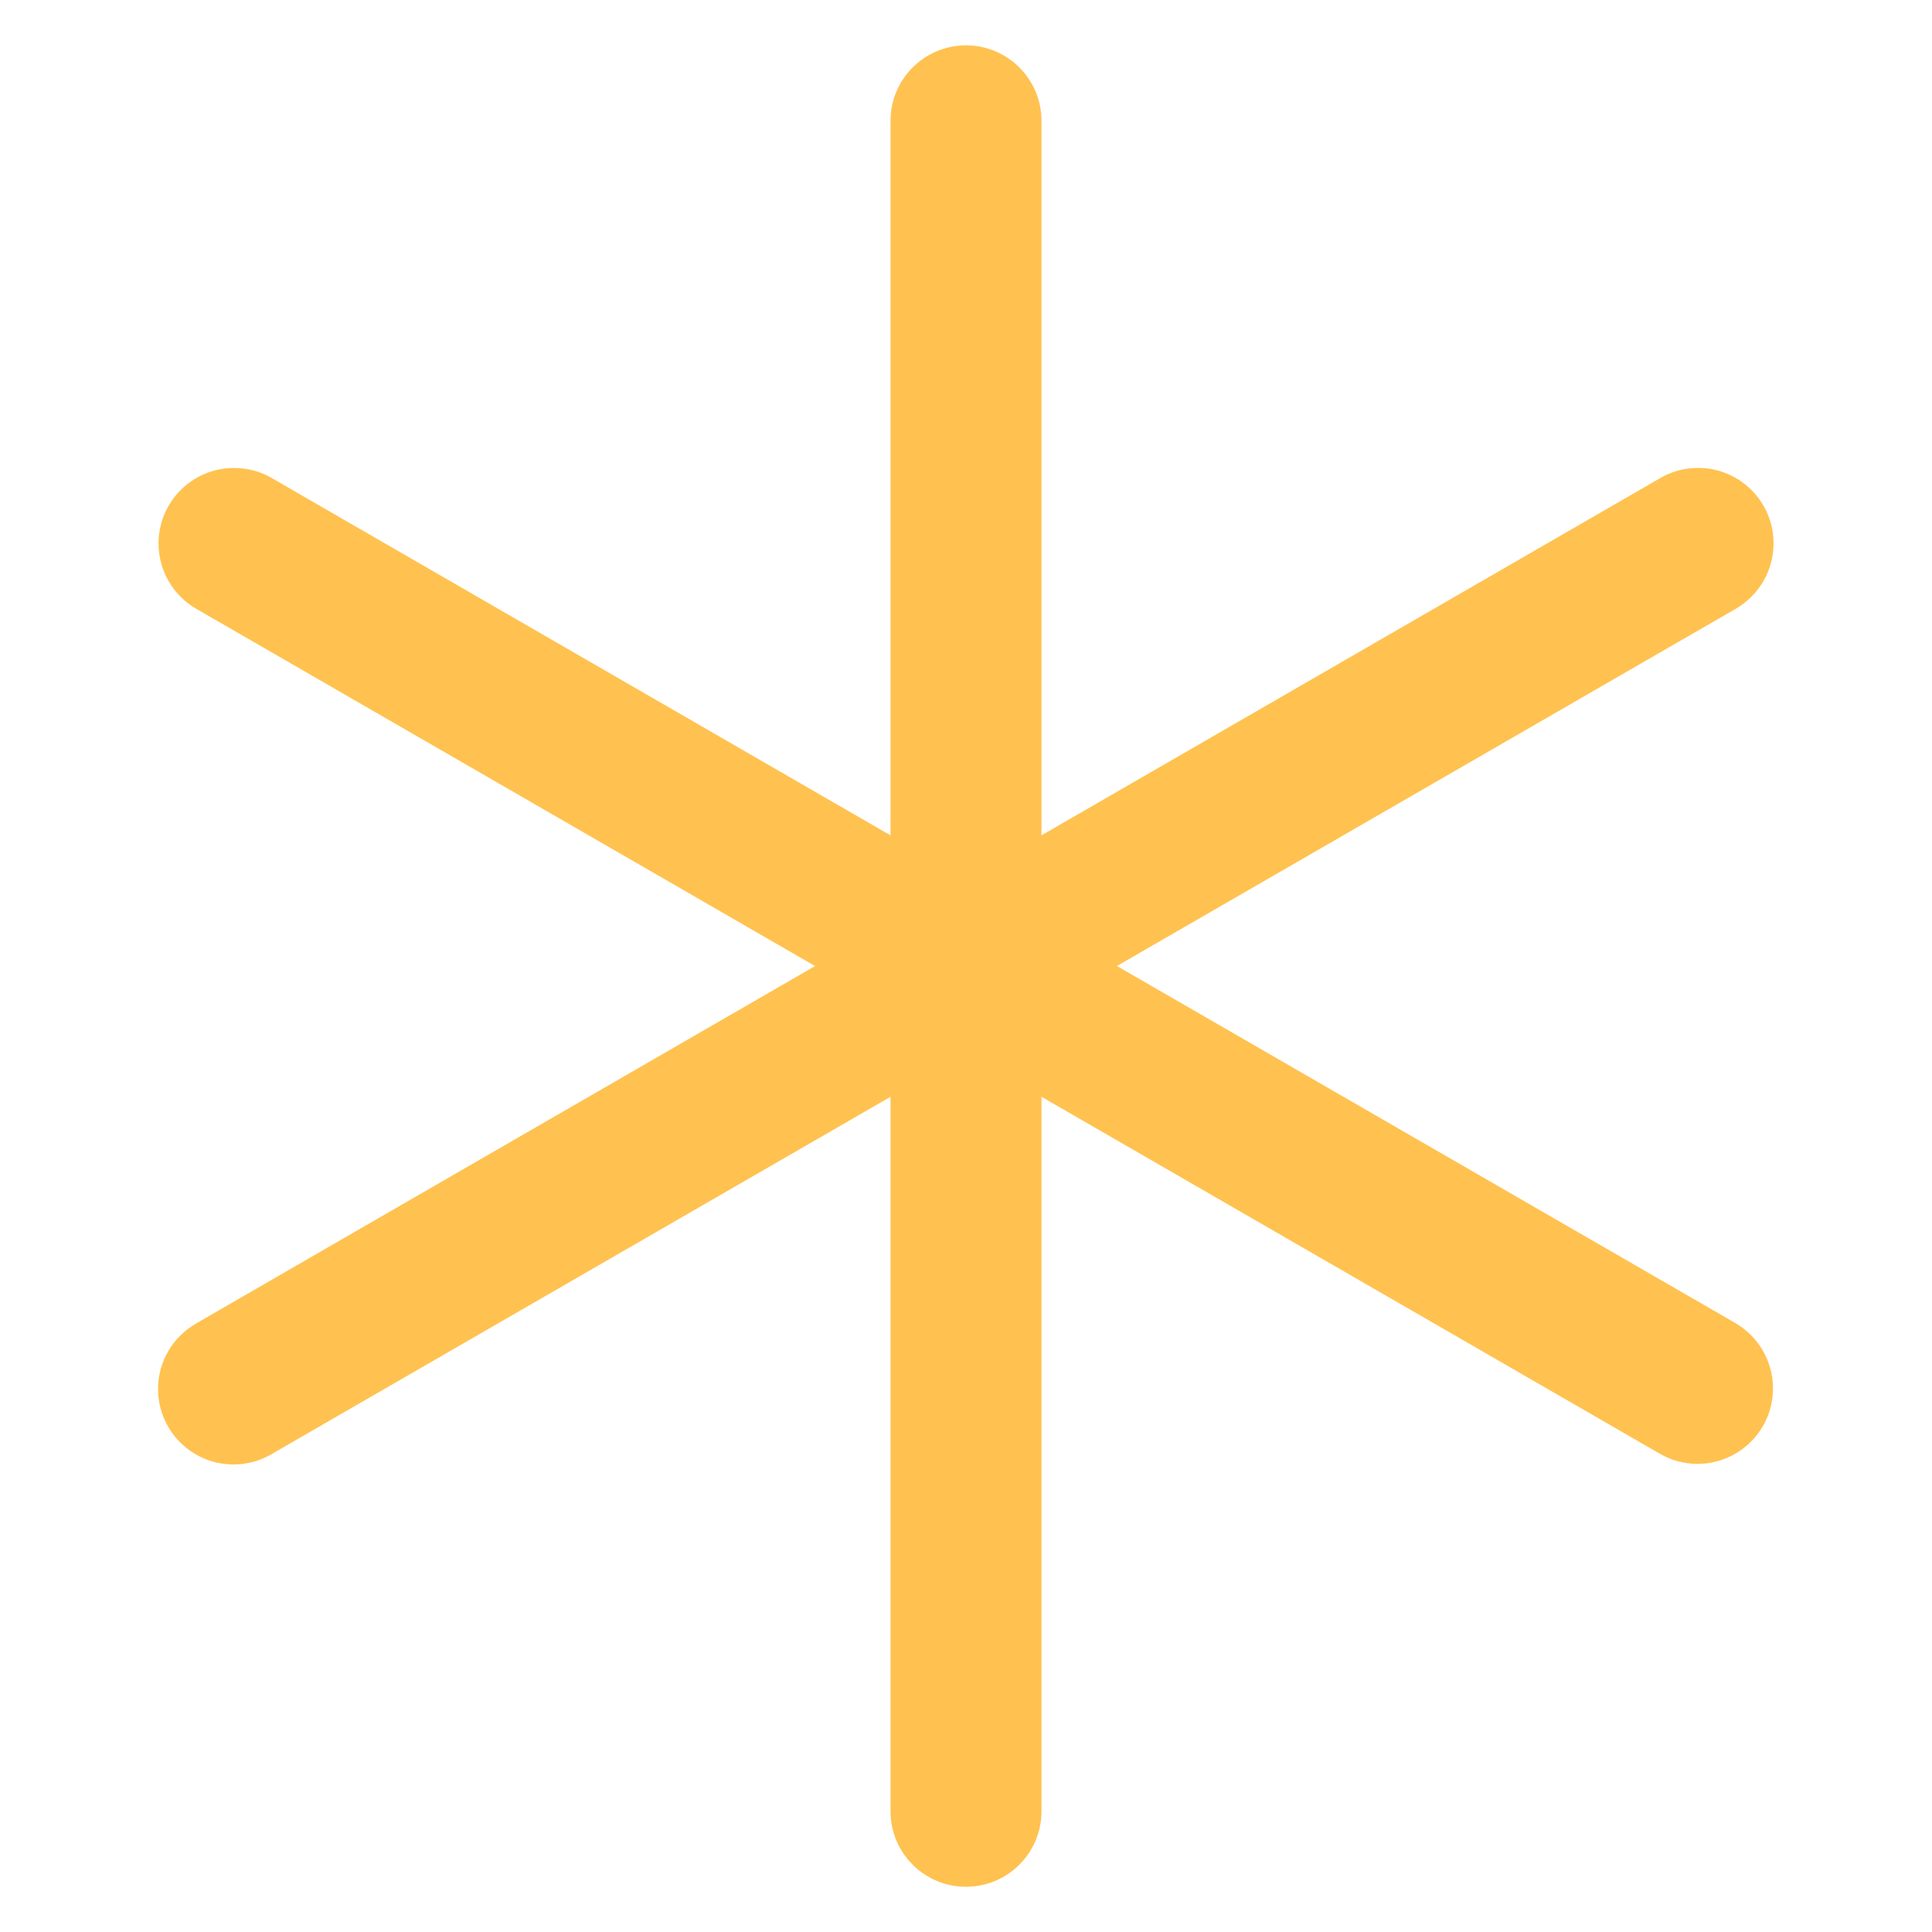 <svg xmlns="http://www.w3.org/2000/svg" width="74" height="74" viewBox="0 0 74 74" fill="none"><path d="M66.484 50.685L42.781 37L66.484 23.317C67.356 22.808 67.93 21.876 67.93 20.812C67.93 19.215 66.635 17.922 65.039 17.922C64.507 17.922 64.008 18.065 63.58 18.317L63.594 18.31L39.891 31.996V4.627C39.891 3.032 38.596 1.737 37 1.737C35.404 1.737 34.109 3.032 34.109 4.627V31.996L10.409 18.31C9.995 18.068 9.495 17.924 8.963 17.924C7.365 17.924 6.073 19.219 6.073 20.815C6.073 21.879 6.648 22.811 7.504 23.312L7.518 23.319L31.219 37.002L7.518 50.688C6.637 51.194 6.054 52.128 6.054 53.201C6.054 54.797 7.347 56.092 8.945 56.092C9.486 56.092 9.99 55.944 10.422 55.685L10.409 55.692L34.109 42.009V69.377C34.109 70.973 35.404 72.268 37 72.268C38.596 72.268 39.891 70.973 39.891 69.377V42.009L63.594 55.692C64.003 55.928 64.496 56.069 65.018 56.069C66.614 56.069 67.909 54.776 67.909 53.178C67.909 52.124 67.342 51.199 66.498 50.695L66.484 50.688V50.685Z" fill="#FFC250"></path></svg>